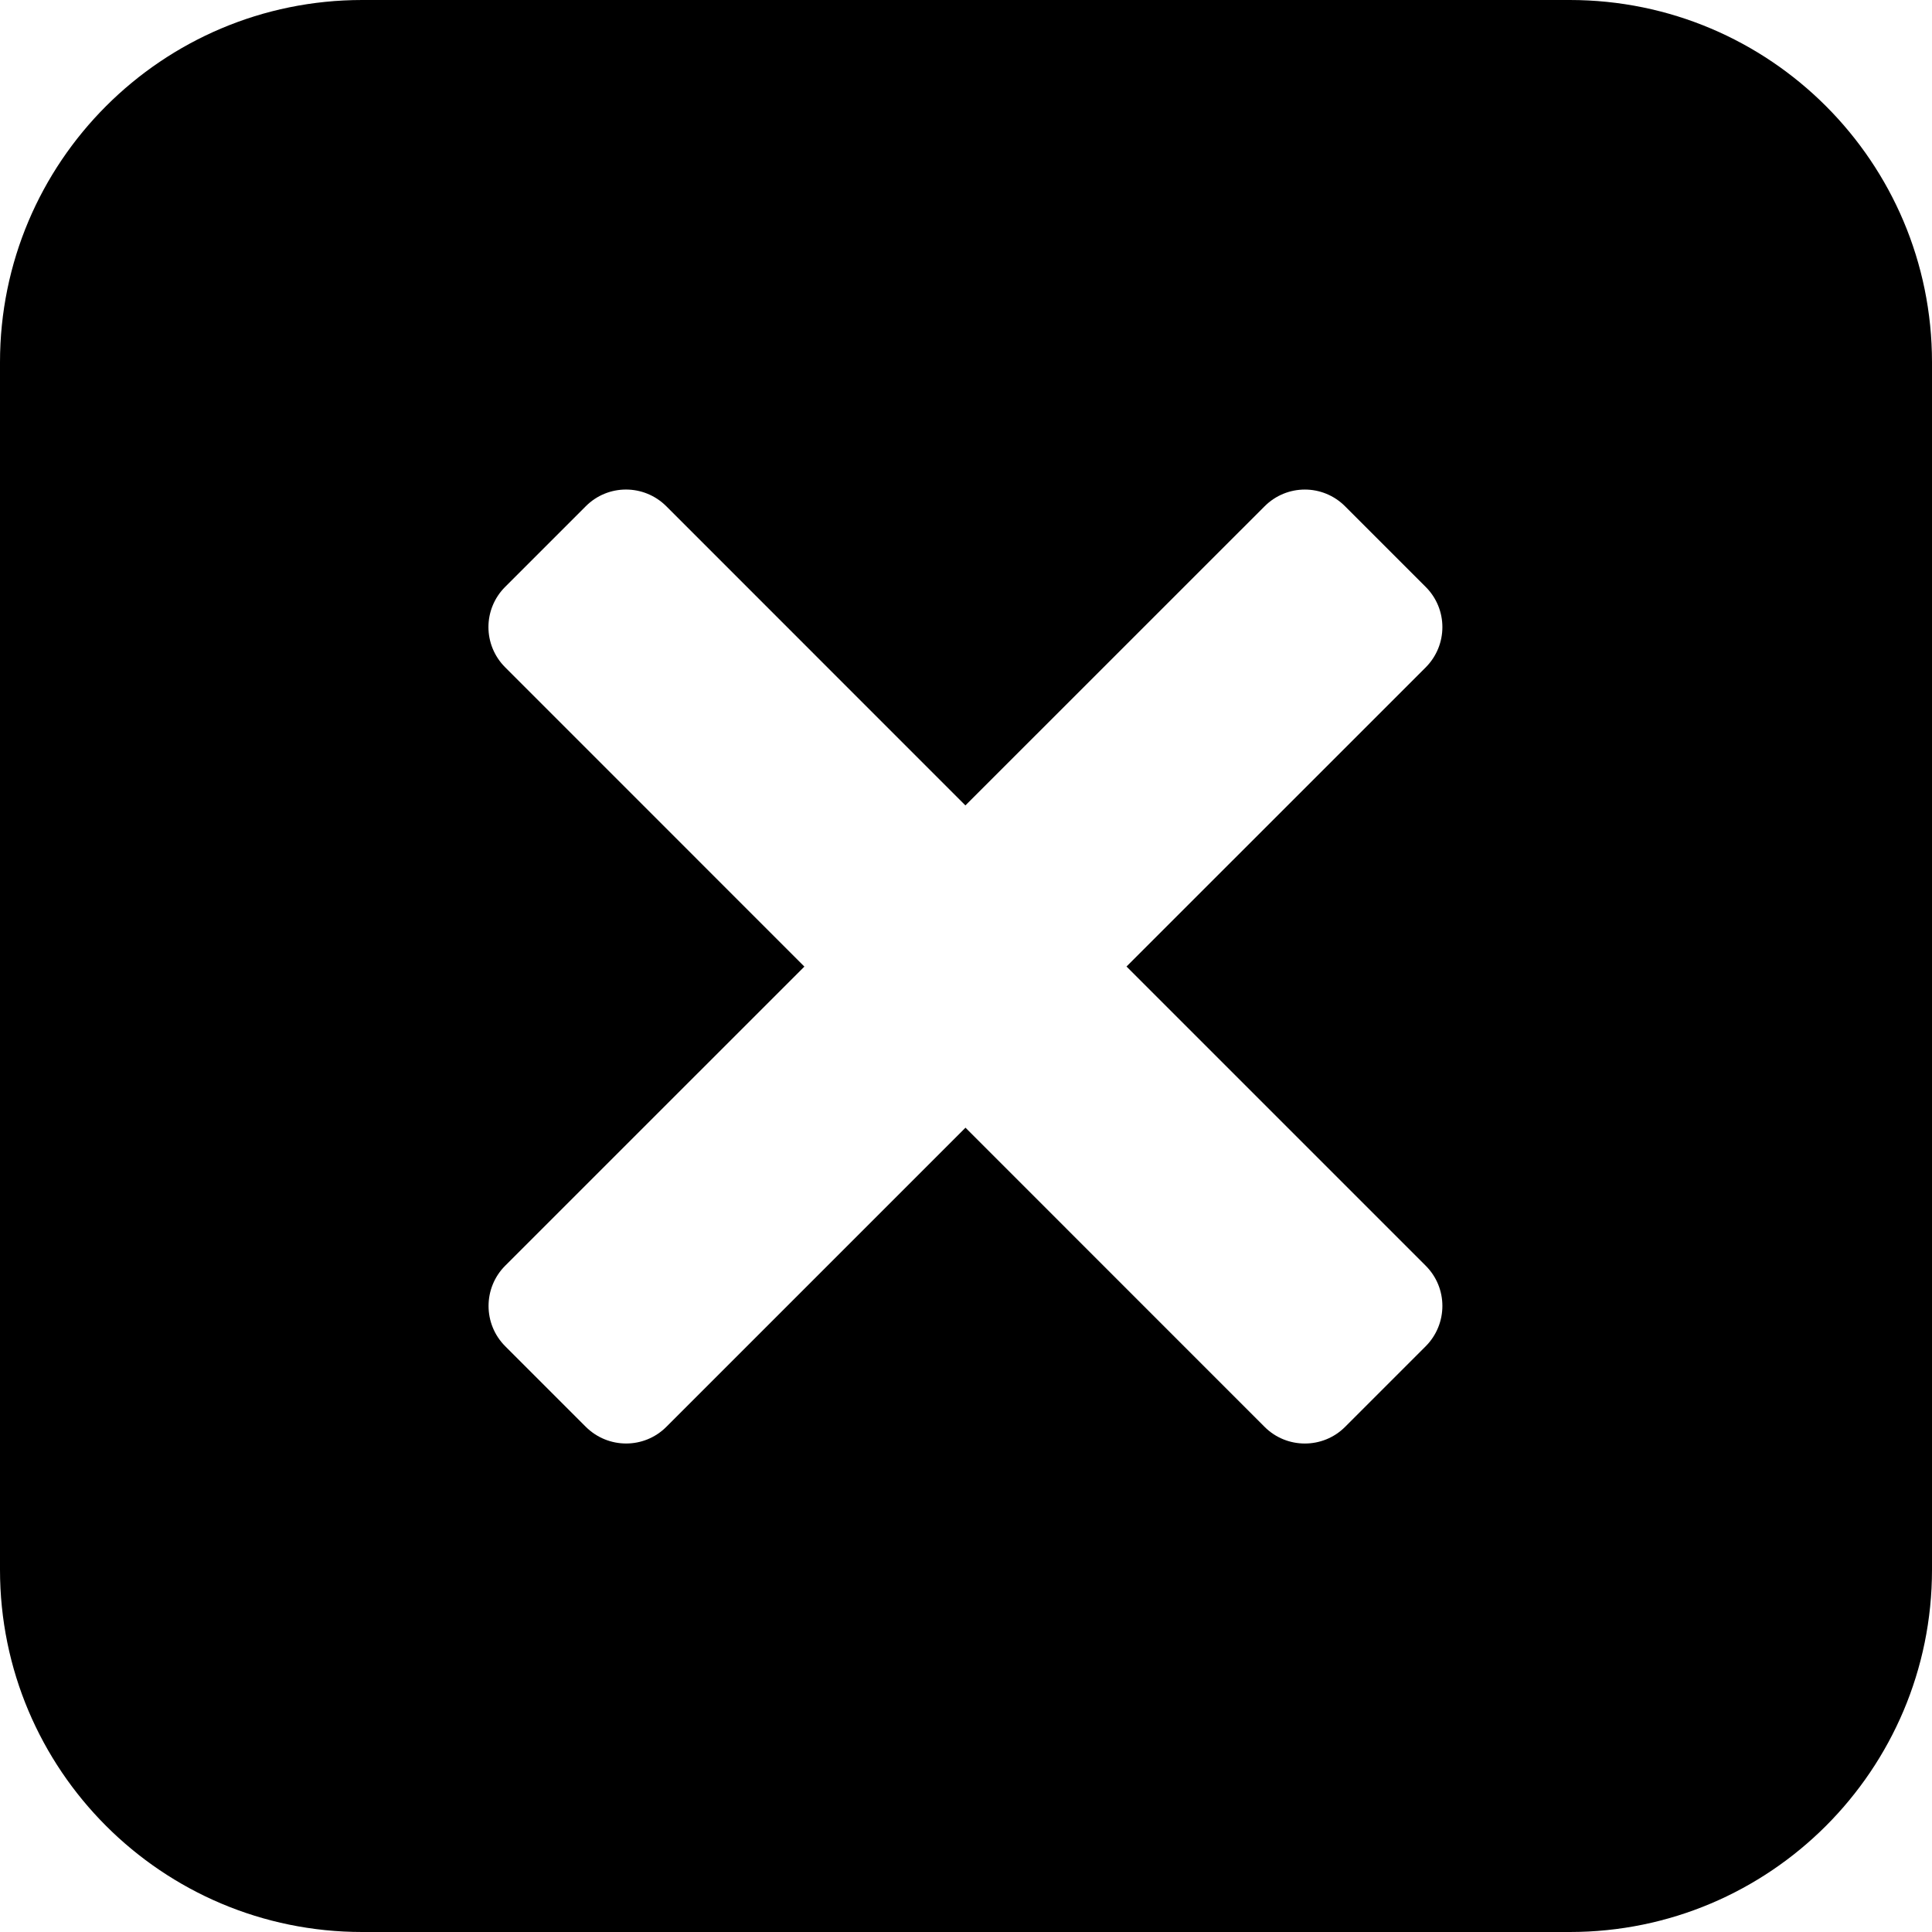 <?xml version="1.0" encoding="utf-8"?>
<!-- Generator: Adobe Illustrator 15.0.0, SVG Export Plug-In . SVG Version: 6.00 Build 0)  -->
<!DOCTYPE svg PUBLIC "-//W3C//DTD SVG 1.1//EN" "http://www.w3.org/Graphics/SVG/1.1/DTD/svg11.dtd">
<svg version="1.1" id="Layer_1" xmlns="http://www.w3.org/2000/svg" xmlns:xlink="http://www.w3.org/1999/xlink" x="0px" y="0px"
	 width="26px" height="26px" viewBox="0 0 26 26" enable-background="new 0 0 26 26" xml:space="preserve">
<rect fill="none" width="26" height="26"/>
<path fill="#000000" d="M21.125,0H4.875C2.182,0,0,2.182,0,4.875v16.25C0,23.818,2.182,26,4.875,26h16.25
	C23.818,26,26,23.818,26,21.125V4.875C26,2.182,23.818,0,21.125,0z M19.186,17.033c0.301,0.3,0.299,0.785,0,1.085l-1.084,1.084
	c-0.299,0.299-0.785,0.299-1.084,0l-4.025-4.026l-4.025,4.025c-0.3,0.301-0.785,0.299-1.085,0l-1.084-1.084
	c-0.299-0.299-0.299-0.785,0-1.084l4.026-4.025L6.799,8.981c-0.301-0.3-0.301-0.784,0-1.084l1.084-1.084
	c0.299-0.3,0.783-0.3,1.084,0l4.025,4.026l4.026-4.025c0.3-0.301,0.784-0.301,1.084,0l1.084,1.084c0.3,0.299,0.3,0.783,0,1.084
	l-4.026,4.025L19.186,17.033z"/>
</svg>

